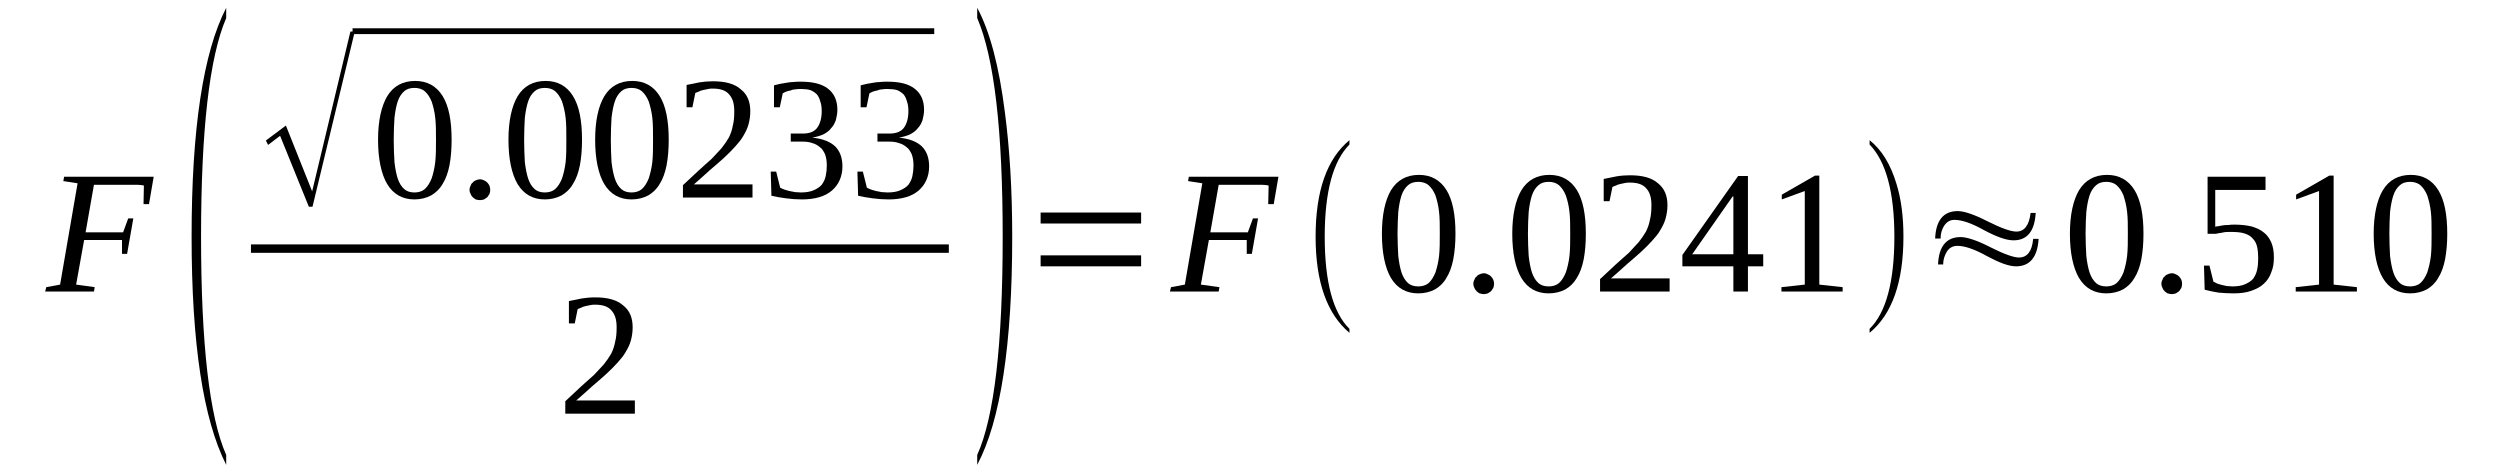 <?xml version='1.0' encoding='UTF-8'?>
<!-- This file was generated by dvisvgm 1.15.1 -->
<svg height='37pt' version='1.1' viewBox='0 -37 195 37' width='195pt' xmlns='http://www.w3.org/2000/svg' xmlns:xlink='http://www.w3.org/1999/xlink'>
<defs>
<clipPath id='clip1'>
<path clip-rule='evenodd' d='M0 -36.993H194.949V-0.028H0V-36.993'/>
</clipPath>
</defs>
<g id='page1'>
<g>
<path clip-path='url(#clip1)' d='M6.563 -18.281L5.938 -14.801L7.387 -14.601L7.328 -14.262H3.523L3.609 -14.601L4.688 -14.801L6.051 -22.703L4.941 -22.875L5 -23.215H11.988L11.621 -21.078H11.195L11.223 -22.531C11.078 -22.558 10.91 -22.586 10.711 -22.586C10.512 -22.586 10.312 -22.586 10.113 -22.586C9.914 -22.586 9.715 -22.586 9.516 -22.586C9.348 -22.586 9.203 -22.586 9.09 -22.586H7.328L6.676 -18.879H9.602L10 -19.965H10.399L9.914 -17.199H9.516V-18.281H6.563Z' fill-rule='evenodd'/>
<path clip-path='url(#clip1)' d='M17.644 -1.512V-0.742C15.851 -4.277 14.945 -10.211 14.945 -18.539C14.945 -26.953 15.851 -32.91 17.644 -36.39V-35.594C16.335 -32.543 15.683 -26.867 15.683 -18.539C15.683 -10.152 16.335 -4.476 17.644 -1.512Z' fill-rule='evenodd'/>
<path clip-path='url(#clip1)' d='M24.09 -20.875L21.847 -26.41L20.91 -25.695L20.738 -26.039L22.3 -27.207L24.347 -22.074L27.332 -34.539H27.672L24.375 -20.875H24.09Z' fill-rule='evenodd'/>
<path clip-path='url(#clip1)' d='M27.5 -34.794H72.871V-34.341H27.5V-34.794Z' fill-rule='evenodd'/>
<path clip-path='url(#clip1)' d='M35.226 -26.098C35.226 -25.355 35.172 -24.699 35.058 -24.098C34.945 -23.527 34.773 -23.043 34.519 -22.644C34.289 -22.246 33.976 -21.961 33.636 -21.762C33.269 -21.562 32.812 -21.445 32.332 -21.445C31.394 -21.445 30.683 -21.848 30.199 -22.644C29.746 -23.414 29.488 -24.586 29.488 -26.098C29.488 -27.578 29.746 -28.719 30.199 -29.488C30.683 -30.289 31.422 -30.687 32.386 -30.687C33.324 -30.687 34.035 -30.289 34.519 -29.519C35 -28.75 35.226 -27.605 35.226 -26.098ZM34.007 -26.098C34.007 -26.75 34.007 -27.32 33.949 -27.808C33.894 -28.32 33.781 -28.75 33.664 -29.09C33.523 -29.433 33.351 -29.687 33.125 -29.89C32.925 -30.058 32.644 -30.144 32.332 -30.144C31.988 -30.144 31.734 -30.058 31.535 -29.89C31.308 -29.687 31.136 -29.433 31.023 -29.09C30.91 -28.75 30.824 -28.32 30.769 -27.808C30.738 -27.32 30.71 -26.75 30.71 -26.098C30.71 -25.469 30.738 -24.871 30.769 -24.355C30.824 -23.871 30.91 -23.414 31.023 -23.074C31.136 -22.73 31.308 -22.445 31.535 -22.246C31.734 -22.074 31.988 -21.988 32.332 -21.988C32.644 -21.988 32.925 -22.074 33.125 -22.246C33.351 -22.445 33.523 -22.73 33.664 -23.074C33.781 -23.414 33.894 -23.871 33.949 -24.355C34.007 -24.871 34.007 -25.469 34.007 -26.098Z' fill-rule='evenodd'/>
<path clip-path='url(#clip1)' d='M38.238 -22.187C38.238 -22.074 38.211 -21.988 38.183 -21.875C38.125 -21.789 38.07 -21.703 38.011 -21.617C37.925 -21.562 37.843 -21.504 37.757 -21.445C37.644 -21.418 37.558 -21.39 37.445 -21.39C37.332 -21.39 37.218 -21.418 37.101 -21.445C37.019 -21.504 36.933 -21.562 36.875 -21.617C36.789 -21.703 36.734 -21.789 36.707 -21.875C36.648 -21.988 36.621 -22.074 36.621 -22.187C36.621 -22.301 36.648 -22.418 36.707 -22.504C36.734 -22.617 36.789 -22.703 36.875 -22.758C36.933 -22.844 37.019 -22.902 37.101 -22.93C37.218 -22.988 37.332 -23.015 37.445 -23.015C37.558 -23.015 37.644 -22.988 37.757 -22.93C37.843 -22.902 37.925 -22.844 38.011 -22.758C38.07 -22.703 38.125 -22.617 38.183 -22.504C38.211 -22.418 38.238 -22.301 38.238 -22.187Z' fill-rule='evenodd'/>
<path clip-path='url(#clip1)' d='M45.398 -26.098C45.398 -25.355 45.343 -24.699 45.23 -24.098C45.113 -23.527 44.945 -23.043 44.687 -22.644C44.461 -22.246 44.148 -21.961 43.808 -21.762C43.437 -21.562 42.984 -21.445 42.5 -21.445C41.562 -21.445 40.855 -21.848 40.371 -22.644C39.918 -23.414 39.66 -24.586 39.66 -26.098C39.66 -27.578 39.918 -28.719 40.371 -29.488C40.855 -30.289 41.593 -30.687 42.558 -30.687C43.496 -30.687 44.207 -30.289 44.687 -29.519C45.172 -28.75 45.398 -27.605 45.398 -26.098ZM44.175 -26.098C44.175 -26.75 44.175 -27.32 44.121 -27.808C44.062 -28.32 43.949 -28.75 43.836 -29.09C43.695 -29.433 43.523 -29.687 43.297 -29.89C43.097 -30.058 42.812 -30.144 42.5 -30.144C42.16 -30.144 41.906 -30.058 41.707 -29.89C41.48 -29.687 41.308 -29.433 41.195 -29.09C41.082 -28.75 40.996 -28.32 40.937 -27.808C40.91 -27.32 40.882 -26.75 40.882 -26.098C40.882 -25.469 40.91 -24.871 40.937 -24.355C40.996 -23.871 41.082 -23.414 41.195 -23.074C41.308 -22.73 41.48 -22.445 41.707 -22.246C41.906 -22.074 42.16 -21.988 42.5 -21.988C42.812 -21.988 43.097 -22.074 43.297 -22.246C43.523 -22.445 43.695 -22.73 43.836 -23.074C43.949 -23.414 44.062 -23.871 44.121 -24.355C44.175 -24.871 44.175 -25.469 44.175 -26.098Z' fill-rule='evenodd'/>
<path clip-path='url(#clip1)' d='M52.16 -26.098C52.16 -25.355 52.105 -24.699 51.992 -24.098C51.875 -23.527 51.707 -23.043 51.449 -22.644C51.222 -22.246 50.91 -21.961 50.57 -21.762C50.199 -21.562 49.746 -21.445 49.261 -21.445C48.324 -21.445 47.613 -21.848 47.132 -22.644C46.675 -23.414 46.422 -24.586 46.422 -26.098C46.422 -27.578 46.675 -28.719 47.132 -29.488C47.613 -30.289 48.355 -30.687 49.32 -30.687C50.257 -30.687 50.968 -30.289 51.449 -29.519C51.933 -28.75 52.16 -27.605 52.16 -26.098ZM50.937 -26.098C50.937 -26.75 50.937 -27.32 50.882 -27.808C50.824 -28.32 50.711 -28.75 50.597 -29.09C50.457 -29.433 50.285 -29.687 50.058 -29.89C49.859 -30.058 49.574 -30.144 49.261 -30.144C48.922 -30.144 48.667 -30.058 48.468 -29.89C48.238 -29.687 48.07 -29.433 47.957 -29.09C47.843 -28.75 47.757 -28.32 47.699 -27.808C47.672 -27.32 47.644 -26.75 47.644 -26.098C47.644 -25.469 47.672 -24.871 47.699 -24.355C47.757 -23.871 47.843 -23.414 47.957 -23.074C48.07 -22.73 48.238 -22.445 48.468 -22.246C48.667 -22.074 48.922 -21.988 49.261 -21.988C49.574 -21.988 49.859 -22.074 50.058 -22.246C50.285 -22.445 50.457 -22.73 50.597 -23.074C50.711 -23.414 50.824 -23.871 50.882 -24.355C50.937 -24.871 50.937 -25.469 50.937 -26.098Z' fill-rule='evenodd'/>
<path clip-path='url(#clip1)' d='M58.695 -21.59H53.269V-22.558C53.722 -22.988 54.121 -23.359 54.492 -23.699C54.859 -24.043 55.199 -24.328 55.511 -24.613C55.797 -24.926 56.054 -25.183 56.281 -25.441C56.507 -25.726 56.679 -25.98 56.847 -26.265C56.992 -26.551 57.105 -26.867 57.16 -27.207C57.246 -27.523 57.273 -27.89 57.273 -28.32C57.273 -28.89 57.16 -29.32 56.875 -29.633C56.621 -29.945 56.195 -30.09 55.597 -30.09C55.484 -30.09 55.343 -30.09 55.23 -30.058C55.086 -30.031 54.972 -30.004 54.832 -29.973C54.718 -29.945 54.605 -29.918 54.519 -29.859C54.406 -29.832 54.32 -29.773 54.234 -29.746L54.007 -28.633H53.554V-30.375C53.894 -30.43 54.234 -30.515 54.547 -30.574C54.886 -30.629 55.23 -30.66 55.597 -30.66C56.593 -30.66 57.304 -30.461 57.785 -30.031C58.296 -29.633 58.523 -29.062 58.523 -28.32C58.523 -27.949 58.468 -27.605 58.382 -27.293C58.296 -26.98 58.156 -26.695 57.984 -26.41C57.812 -26.098 57.586 -25.84 57.332 -25.555C57.074 -25.269 56.793 -24.984 56.449 -24.668C56.136 -24.383 55.769 -24.07 55.371 -23.73C55 -23.387 54.574 -23.015 54.121 -22.617H58.695V-21.59Z' fill-rule='evenodd'/>
<path clip-path='url(#clip1)' d='M65.71 -24.015C65.71 -23.613 65.628 -23.242 65.484 -22.93C65.344 -22.617 65.144 -22.359 64.886 -22.133C64.605 -21.902 64.293 -21.73 63.894 -21.617C63.496 -21.504 63.07 -21.445 62.558 -21.445C62.132 -21.445 61.707 -21.476 61.308 -21.531C60.883 -21.59 60.511 -21.648 60.171 -21.73L60.117 -23.613H60.542L60.855 -22.359C60.91 -22.332 61.023 -22.273 61.167 -22.219C61.281 -22.187 61.422 -22.133 61.566 -22.101C61.707 -22.074 61.879 -22.047 62.019 -22.015C62.191 -22.015 62.332 -21.988 62.472 -21.988C62.871 -21.988 63.21 -22.047 63.468 -22.16C63.722 -22.273 63.949 -22.418 64.093 -22.586C64.234 -22.789 64.347 -22.988 64.406 -23.273C64.46 -23.527 64.492 -23.812 64.492 -24.098C64.492 -24.469 64.433 -24.754 64.347 -24.984C64.234 -25.211 64.121 -25.41 63.949 -25.523C63.781 -25.668 63.582 -25.781 63.355 -25.84C63.129 -25.926 62.871 -25.953 62.617 -25.953H61.679V-26.582H62.617C63.129 -26.582 63.496 -26.723 63.722 -27.008C63.949 -27.293 64.093 -27.75 64.093 -28.32C64.093 -28.605 64.066 -28.863 63.98 -29.09C63.922 -29.32 63.835 -29.488 63.722 -29.633C63.582 -29.773 63.41 -29.89 63.21 -29.973C63.011 -30.031 62.757 -30.058 62.472 -30.058C62.332 -30.058 62.191 -30.058 62.047 -30.031C61.933 -30.031 61.792 -30.004 61.679 -29.945C61.535 -29.918 61.422 -29.89 61.336 -29.859C61.222 -29.805 61.136 -29.773 61.054 -29.719L60.824 -28.633H60.371V-30.344C60.542 -30.375 60.683 -30.43 60.855 -30.461C60.996 -30.488 61.167 -30.515 61.336 -30.543C61.508 -30.574 61.679 -30.601 61.847 -30.601C62.047 -30.629 62.246 -30.629 62.472 -30.629C63.382 -30.629 64.093 -30.461 64.574 -30.09C65.058 -29.719 65.316 -29.176 65.316 -28.433C65.316 -28.148 65.257 -27.89 65.199 -27.637C65.117 -27.406 65.003 -27.18 64.832 -27.008C64.691 -26.808 64.492 -26.668 64.234 -26.523C63.98 -26.41 63.695 -26.324 63.355 -26.265C64.179 -26.18 64.746 -25.953 65.144 -25.582C65.511 -25.211 65.71 -24.699 65.71 -24.015Z' fill-rule='evenodd'/>
<path clip-path='url(#clip1)' d='M72.472 -24.015C72.472 -23.613 72.39 -23.242 72.246 -22.93C72.105 -22.617 71.906 -22.359 71.648 -22.133C71.367 -21.902 71.054 -21.73 70.656 -21.617C70.257 -21.504 69.832 -21.445 69.32 -21.445C68.894 -21.445 68.468 -21.476 68.07 -21.531C67.644 -21.59 67.273 -21.648 66.933 -21.73L66.878 -23.613H67.304L67.617 -22.359C67.671 -22.332 67.785 -22.273 67.929 -22.219C68.043 -22.187 68.183 -22.133 68.324 -22.101C68.468 -22.074 68.636 -22.047 68.781 -22.015C68.949 -22.015 69.093 -21.988 69.234 -21.988C69.632 -21.988 69.972 -22.047 70.23 -22.16C70.484 -22.273 70.71 -22.418 70.855 -22.586C70.996 -22.789 71.109 -22.988 71.168 -23.273C71.222 -23.527 71.254 -23.812 71.254 -24.098C71.254 -24.469 71.195 -24.754 71.109 -24.984C70.996 -25.211 70.882 -25.41 70.71 -25.523C70.543 -25.668 70.343 -25.781 70.117 -25.84C69.886 -25.926 69.632 -25.953 69.379 -25.953H68.441V-26.582H69.379C69.886 -26.582 70.257 -26.723 70.484 -27.008C70.71 -27.293 70.855 -27.75 70.855 -28.32C70.855 -28.605 70.824 -28.863 70.742 -29.09C70.683 -29.32 70.597 -29.488 70.484 -29.633C70.343 -29.773 70.171 -29.89 69.972 -29.973C69.773 -30.031 69.519 -30.058 69.234 -30.058C69.093 -30.058 68.949 -30.058 68.808 -30.031C68.695 -30.031 68.554 -30.004 68.441 -29.945C68.296 -29.918 68.183 -29.89 68.097 -29.859C67.984 -29.805 67.898 -29.773 67.816 -29.719L67.586 -28.633H67.132V-30.344C67.304 -30.375 67.445 -30.43 67.617 -30.461C67.757 -30.488 67.929 -30.515 68.097 -30.543C68.269 -30.574 68.441 -30.601 68.609 -30.601C68.808 -30.629 69.007 -30.629 69.234 -30.629C70.144 -30.629 70.855 -30.461 71.335 -30.09C71.82 -29.719 72.078 -29.176 72.078 -28.433C72.078 -28.148 72.019 -27.89 71.96 -27.637C71.879 -27.406 71.765 -27.18 71.593 -27.008C71.449 -26.808 71.254 -26.668 70.996 -26.523C70.742 -26.41 70.457 -26.324 70.117 -26.265C70.941 -26.18 71.507 -25.953 71.906 -25.582C72.273 -25.211 72.472 -24.699 72.472 -24.015Z' fill-rule='evenodd'/>
<path clip-path='url(#clip1)' d='M19.574 -17.936H74.008V-17.28H19.574V-17.936Z' fill-rule='evenodd'/>
<path clip-path='url(#clip1)' d='M49.519 -4.734H44.093V-5.703C44.547 -6.133 44.945 -6.504 45.312 -6.844C45.683 -7.187 46.023 -7.473 46.336 -7.758C46.621 -8.07 46.875 -8.328 47.105 -8.586C47.332 -8.871 47.5 -9.125 47.672 -9.41C47.812 -9.695 47.925 -10.012 47.984 -10.351C48.07 -10.668 48.097 -11.039 48.097 -11.465C48.097 -12.035 47.984 -12.465 47.699 -12.777C47.445 -13.09 47.019 -13.234 46.422 -13.234C46.308 -13.234 46.168 -13.234 46.05 -13.203C45.91 -13.176 45.797 -13.148 45.656 -13.121C45.543 -13.09 45.425 -13.062 45.343 -13.004C45.23 -12.976 45.144 -12.918 45.058 -12.89L44.832 -11.777H44.375V-13.519C44.718 -13.574 45.058 -13.66 45.371 -13.719C45.711 -13.773 46.05 -13.805 46.422 -13.805C47.418 -13.805 48.125 -13.605 48.609 -13.176C49.121 -12.777 49.347 -12.207 49.347 -11.465C49.347 -11.094 49.293 -10.754 49.207 -10.437C49.121 -10.125 48.98 -9.84 48.808 -9.555C48.636 -9.242 48.41 -8.984 48.156 -8.699C47.898 -8.414 47.613 -8.129 47.273 -7.816C46.961 -7.527 46.593 -7.215 46.195 -6.875C45.824 -6.531 45.398 -6.16 44.945 -5.762H49.519V-4.734Z' fill-rule='evenodd'/>
<path clip-path='url(#clip1)' d='M76.222 -1.512C77.558 -4.476 78.21 -10.152 78.21 -18.539C78.21 -26.808 77.558 -32.484 76.222 -35.594V-36.39C77.218 -34.539 77.929 -31.828 78.382 -28.234C78.754 -25.41 78.953 -22.187 78.953 -18.539C78.953 -10.125 78.043 -4.164 76.222 -0.742V-1.512Z' fill-rule='evenodd'/>
<path clip-path='url(#clip1)' d='M81.168 -16.226V-17.082H89.007V-16.226H81.168ZM81.168 -19.566V-20.422H89.007V-19.566H81.168Z' fill-rule='evenodd'/>
<path clip-path='url(#clip1)' d='M94.293 -18.281L93.668 -14.801L95.117 -14.601L95.058 -14.261H91.254L91.339 -14.601L92.418 -14.801L93.781 -22.703L92.671 -22.875L92.73 -23.215H99.718L99.351 -21.078H98.921L98.953 -22.531C98.808 -22.558 98.64 -22.586 98.441 -22.586S98.043 -22.586 97.843 -22.586C97.644 -22.586 97.445 -22.586 97.246 -22.586C97.078 -22.586 96.933 -22.586 96.82 -22.586H95.058L94.406 -18.879H97.332L97.73 -19.965H98.129L97.644 -17.199H97.246V-18.281H94.293Z' fill-rule='evenodd'/>
<path clip-path='url(#clip1)' d='M105.257 -11.351V-11.039C103.496 -12.519 102.617 -15.031 102.617 -18.539C102.617 -22.101 103.496 -24.613 105.257 -26.066V-25.726C103.98 -24.441 103.328 -22.047 103.328 -18.539C103.328 -15 103.98 -12.605 105.257 -11.351Z' fill-rule='evenodd'/>
<path clip-path='url(#clip1)' d='M113.527 -18.765C113.527 -18.023 113.468 -17.367 113.355 -16.769C113.242 -16.199 113.07 -15.715 112.816 -15.316C112.589 -14.914 112.277 -14.629 111.933 -14.43C111.566 -14.23 111.113 -14.117 110.629 -14.117C109.691 -14.117 108.98 -14.515 108.496 -15.316C108.043 -16.086 107.789 -17.254 107.789 -18.765C107.789 -20.25 108.043 -21.39 108.496 -22.16C108.98 -22.957 109.718 -23.359 110.683 -23.359C111.621 -23.359 112.332 -22.957 112.816 -22.187C113.3 -21.418 113.527 -20.277 113.527 -18.765ZM112.304 -18.765C112.304 -19.422 112.304 -19.992 112.246 -20.476C112.191 -20.992 112.078 -21.418 111.964 -21.762C111.82 -22.101 111.652 -22.359 111.425 -22.558C111.226 -22.73 110.941 -22.816 110.629 -22.816C110.289 -22.816 110.031 -22.73 109.832 -22.558C109.605 -22.359 109.433 -22.101 109.32 -21.762C109.207 -21.418 109.121 -20.992 109.066 -20.476C109.039 -19.992 109.007 -19.422 109.007 -18.765C109.007 -18.14 109.039 -17.539 109.066 -17.027C109.121 -16.543 109.207 -16.086 109.32 -15.742C109.433 -15.402 109.605 -15.117 109.832 -14.914C110.031 -14.746 110.289 -14.66 110.629 -14.66C110.941 -14.66 111.226 -14.746 111.425 -14.914C111.652 -15.117 111.82 -15.402 111.964 -15.742C112.078 -16.086 112.191 -16.543 112.246 -17.027C112.304 -17.539 112.304 -18.14 112.304 -18.765Z' fill-rule='evenodd'/>
<path clip-path='url(#clip1)' d='M116.539 -14.859C116.539 -14.746 116.507 -14.66 116.48 -14.547C116.425 -14.461 116.367 -14.375 116.308 -14.289C116.226 -14.23 116.14 -14.176 116.054 -14.117C115.941 -14.09 115.855 -14.058 115.742 -14.058C115.628 -14.058 115.515 -14.09 115.402 -14.117C115.316 -14.176 115.23 -14.23 115.175 -14.289C115.089 -14.375 115.031 -14.461 115.004 -14.547C114.945 -14.66 114.918 -14.746 114.918 -14.859S114.945 -15.086 115.004 -15.172C115.031 -15.285 115.089 -15.371 115.175 -15.43C115.23 -15.515 115.316 -15.57 115.402 -15.601C115.515 -15.656 115.628 -15.687 115.742 -15.687C115.855 -15.687 115.941 -15.656 116.054 -15.601C116.14 -15.57 116.226 -15.515 116.308 -15.43C116.367 -15.371 116.425 -15.285 116.48 -15.172C116.507 -15.086 116.539 -14.973 116.539 -14.859Z' fill-rule='evenodd'/>
<path clip-path='url(#clip1)' d='M123.695 -18.765C123.695 -18.023 123.64 -17.367 123.527 -16.769C123.414 -16.199 123.242 -15.715 122.988 -15.316C122.757 -14.914 122.445 -14.629 122.105 -14.43C121.738 -14.23 121.281 -14.117 120.8 -14.117C119.863 -14.117 119.152 -14.515 118.668 -15.316C118.214 -16.086 117.957 -17.254 117.957 -18.765C117.957 -20.25 118.214 -21.39 118.668 -22.16C119.152 -22.957 119.89 -23.359 120.855 -23.359C121.793 -23.359 122.504 -22.957 122.988 -22.187C123.468 -21.418 123.695 -20.277 123.695 -18.765ZM122.476 -18.765C122.476 -19.422 122.476 -19.992 122.418 -20.476C122.363 -20.992 122.25 -21.418 122.132 -21.762C121.992 -22.101 121.82 -22.359 121.593 -22.558C121.394 -22.73 121.113 -22.816 120.8 -22.816C120.457 -22.816 120.203 -22.73 120.004 -22.558C119.777 -22.359 119.605 -22.101 119.492 -21.762C119.379 -21.418 119.293 -20.992 119.238 -20.476C119.207 -19.992 119.179 -19.422 119.179 -18.765C119.179 -18.14 119.207 -17.539 119.238 -17.027C119.293 -16.543 119.379 -16.086 119.492 -15.742C119.605 -15.402 119.777 -15.117 120.004 -14.914C120.203 -14.746 120.457 -14.66 120.8 -14.66C121.113 -14.66 121.394 -14.746 121.593 -14.914C121.82 -15.117 121.992 -15.402 122.132 -15.742C122.25 -16.086 122.363 -16.543 122.418 -17.027C122.476 -17.539 122.476 -18.14 122.476 -18.765Z' fill-rule='evenodd'/>
<path clip-path='url(#clip1)' d='M130.23 -14.261H124.804V-15.23C125.257 -15.656 125.656 -16.027 126.027 -16.371C126.394 -16.711 126.738 -16.996 127.05 -17.281C127.332 -17.598 127.589 -17.855 127.816 -18.109C128.043 -18.394 128.214 -18.652 128.386 -18.937C128.527 -19.223 128.64 -19.535 128.699 -19.879C128.781 -20.191 128.812 -20.562 128.812 -20.992C128.812 -21.562 128.699 -21.988 128.414 -22.301C128.156 -22.617 127.73 -22.758 127.132 -22.758C127.019 -22.758 126.879 -22.758 126.765 -22.73C126.625 -22.703 126.507 -22.672 126.367 -22.644C126.253 -22.617 126.14 -22.586 126.054 -22.531C125.941 -22.504 125.855 -22.445 125.769 -22.418L125.543 -21.305H125.089V-23.043C125.429 -23.101 125.769 -23.187 126.082 -23.242C126.425 -23.301 126.765 -23.328 127.132 -23.328C128.129 -23.328 128.839 -23.129 129.324 -22.703C129.832 -22.301 130.062 -21.73 130.062 -20.992C130.062 -20.621 130.004 -20.277 129.918 -19.965C129.832 -19.648 129.691 -19.363 129.519 -19.078C129.351 -18.765 129.125 -18.508 128.867 -18.223C128.613 -17.937 128.328 -17.652 127.988 -17.34C127.675 -17.055 127.304 -16.742 126.906 -16.398C126.539 -16.058 126.113 -15.687 125.656 -15.285H130.23V-14.261Z' fill-rule='evenodd'/>
<path clip-path='url(#clip1)' d='M136.339 -16.226V-14.261H135.203V-16.226H131.226V-17.113L135.574 -23.273H136.339V-17.168H137.531V-16.226H136.339ZM135.203 -21.676H135.144L131.992 -17.168H135.203V-21.676Z' fill-rule='evenodd'/>
<path clip-path='url(#clip1)' d='M141.906 -14.801L143.726 -14.601V-14.261H138.953V-14.601L140.773 -14.801V-22.101L138.98 -21.445V-21.816L141.566 -23.301H141.906V-14.801Z' fill-rule='evenodd'/>
<path clip-path='url(#clip1)' d='M145.828 -11.351C147.105 -12.605 147.761 -15 147.761 -18.539C147.761 -22.015 147.105 -24.414 145.828 -25.726V-26.066C146.793 -25.297 147.476 -24.156 147.929 -22.644C148.3 -21.445 148.468 -20.078 148.468 -18.539C148.468 -15 147.589 -12.492 145.828 -11.039V-11.351Z' fill-rule='evenodd'/>
<path clip-path='url(#clip1)' d='M151.367 -18.394H150.941C151 -19.82 151.597 -20.535 152.703 -20.535C153.187 -20.535 153.98 -20.277 155.035 -19.734C156.113 -19.195 156.851 -18.937 157.277 -18.937C157.902 -18.937 158.273 -19.422 158.386 -20.39H158.785C158.699 -18.965 158.128 -18.254 157.05 -18.254C156.48 -18.254 155.714 -18.539 154.75 -19.051C153.785 -19.594 153.015 -19.851 152.449 -19.851C152.105 -19.851 151.851 -19.707 151.625 -19.363C151.453 -19.078 151.367 -18.765 151.367 -18.394ZM151.566 -16.371H151.168C151.226 -17.797 151.824 -18.508 152.929 -18.508C153.414 -18.508 154.211 -18.254 155.261 -17.711C156.339 -17.168 157.078 -16.914 157.476 -16.914C158.128 -16.914 158.5 -17.398 158.586 -18.367H159.011C158.925 -16.941 158.328 -16.226 157.25 -16.226C156.679 -16.226 155.941 -16.512 154.976 -17.027C154.011 -17.566 153.242 -17.824 152.675 -17.824C152.336 -17.824 152.05 -17.683 151.851 -17.367C151.679 -17.082 151.566 -16.742 151.566 -16.371Z' fill-rule='evenodd'/>
<path clip-path='url(#clip1)' d='M167.191 -18.765C167.191 -18.023 167.136 -17.367 167.023 -16.769C166.91 -16.199 166.738 -15.715 166.484 -15.316C166.253 -14.914 165.941 -14.629 165.601 -14.43C165.234 -14.23 164.777 -14.117 164.296 -14.117C163.359 -14.117 162.648 -14.515 162.164 -15.316C161.711 -16.086 161.453 -17.254 161.453 -18.765C161.453 -20.25 161.711 -21.39 162.164 -22.16C162.648 -22.957 163.386 -23.359 164.351 -23.359C165.289 -23.359 166 -22.957 166.484 -22.187C166.964 -21.418 167.191 -20.277 167.191 -18.765ZM165.972 -18.765C165.972 -19.422 165.972 -19.992 165.914 -20.476C165.859 -20.992 165.742 -21.418 165.629 -21.762C165.488 -22.101 165.316 -22.359 165.089 -22.558C164.89 -22.73 164.609 -22.816 164.296 -22.816C163.953 -22.816 163.699 -22.73 163.5 -22.558C163.273 -22.359 163.101 -22.101 162.988 -21.762C162.875 -21.418 162.789 -20.992 162.734 -20.476C162.703 -19.992 162.675 -19.422 162.675 -18.765C162.675 -18.14 162.703 -17.539 162.734 -17.027C162.789 -16.543 162.875 -16.086 162.988 -15.742C163.101 -15.402 163.273 -15.117 163.5 -14.914C163.699 -14.746 163.953 -14.66 164.296 -14.66C164.609 -14.66 164.89 -14.746 165.089 -14.914C165.316 -15.117 165.488 -15.402 165.629 -15.742C165.742 -16.086 165.859 -16.543 165.914 -17.027C165.972 -17.539 165.972 -18.14 165.972 -18.765Z' fill-rule='evenodd'/>
<path clip-path='url(#clip1)' d='M170.203 -14.859C170.203 -14.746 170.175 -14.66 170.148 -14.547C170.089 -14.461 170.035 -14.375 169.976 -14.289C169.89 -14.23 169.804 -14.176 169.722 -14.117C169.609 -14.09 169.523 -14.058 169.41 -14.058C169.296 -14.058 169.179 -14.09 169.066 -14.117C168.984 -14.176 168.898 -14.23 168.839 -14.289C168.753 -14.375 168.699 -14.461 168.671 -14.547C168.613 -14.66 168.586 -14.746 168.586 -14.859S168.613 -15.086 168.671 -15.172C168.699 -15.285 168.753 -15.371 168.839 -15.43C168.898 -15.515 168.984 -15.57 169.066 -15.601C169.179 -15.656 169.296 -15.687 169.41 -15.687C169.523 -15.687 169.609 -15.656 169.722 -15.601C169.804 -15.57 169.89 -15.515 169.976 -15.43C170.035 -15.371 170.089 -15.285 170.148 -15.172C170.175 -15.086 170.203 -14.973 170.203 -14.859Z' fill-rule='evenodd'/>
<path clip-path='url(#clip1)' d='M174.324 -19.48C174.808 -19.48 175.261 -19.422 175.628 -19.336C176 -19.223 176.339 -19.078 176.597 -18.851C176.851 -18.652 177.023 -18.394 177.164 -18.082C177.308 -17.738 177.363 -17.367 177.363 -16.914C177.363 -16.484 177.308 -16.113 177.164 -15.773C177.05 -15.43 176.851 -15.117 176.597 -14.886C176.339 -14.629 176 -14.461 175.601 -14.316C175.203 -14.176 174.75 -14.117 174.211 -14.117C173.812 -14.117 173.414 -14.144 173.046 -14.176C172.675 -14.23 172.308 -14.316 171.964 -14.402L171.91 -16.285H172.336L172.648 -15.031C172.703 -15 172.816 -14.945 172.933 -14.886C173.046 -14.859 173.16 -14.801 173.3 -14.773C173.414 -14.746 173.558 -14.715 173.699 -14.687C173.839 -14.687 173.984 -14.66 174.125 -14.66C174.523 -14.66 174.863 -14.715 175.121 -14.832C175.375 -14.945 175.601 -15.086 175.746 -15.258C175.886 -15.457 176 -15.687 176.058 -15.973C176.113 -16.226 176.14 -16.512 176.14 -16.855C176.14 -17.199 176.113 -17.484 176.058 -17.738C176 -17.996 175.886 -18.223 175.714 -18.394C175.574 -18.566 175.347 -18.711 175.062 -18.793C174.808 -18.879 174.437 -18.91 174.011 -18.91C173.754 -18.91 173.527 -18.91 173.328 -18.851C173.128 -18.824 172.961 -18.793 172.847 -18.765H172.191V-23.215H176.711V-22.187H172.789V-19.308C172.875 -19.336 172.961 -19.363 173.074 -19.363C173.16 -19.394 173.273 -19.394 173.386 -19.422C173.527 -19.449 173.64 -19.449 173.812 -19.449C173.953 -19.48 174.125 -19.48 174.324 -19.48Z' fill-rule='evenodd'/>
<path clip-path='url(#clip1)' d='M182.023 -14.801L183.839 -14.601V-14.261H179.066V-14.601L180.886 -14.801V-22.101L179.097 -21.445V-21.816L181.683 -23.301H182.023V-14.801Z' fill-rule='evenodd'/>
<path clip-path='url(#clip1)' d='M190.886 -18.765C190.886 -18.023 190.828 -17.367 190.715 -16.769C190.601 -16.199 190.433 -15.715 190.175 -15.316C189.949 -14.914 189.636 -14.629 189.296 -14.43C188.925 -14.23 188.472 -14.117 187.988 -14.117C187.05 -14.117 186.339 -14.515 185.859 -15.316C185.402 -16.086 185.148 -17.254 185.148 -18.765C185.148 -20.25 185.402 -21.39 185.859 -22.16C186.339 -22.957 187.078 -23.359 188.046 -23.359C188.984 -23.359 189.695 -22.957 190.175 -22.187C190.66 -21.418 190.886 -20.277 190.886 -18.765ZM189.664 -18.765C189.664 -19.422 189.664 -19.992 189.609 -20.476C189.55 -20.992 189.437 -21.418 189.324 -21.762C189.183 -22.101 189.011 -22.359 188.785 -22.558C188.586 -22.73 188.3 -22.816 187.988 -22.816C187.648 -22.816 187.39 -22.73 187.195 -22.558C186.964 -22.359 186.796 -22.101 186.683 -21.762C186.57 -21.418 186.484 -20.992 186.425 -20.476C186.398 -19.992 186.371 -19.422 186.371 -18.765C186.371 -18.14 186.398 -17.539 186.425 -17.027C186.484 -16.543 186.57 -16.086 186.683 -15.742C186.796 -15.402 186.964 -15.117 187.195 -14.914C187.39 -14.746 187.648 -14.66 187.988 -14.66C188.3 -14.66 188.586 -14.746 188.785 -14.914C189.011 -15.117 189.183 -15.402 189.324 -15.742C189.437 -16.086 189.55 -16.543 189.609 -17.027C189.664 -17.539 189.664 -18.14 189.664 -18.765Z' fill-rule='evenodd'/>
</g>
</g>
</svg>
